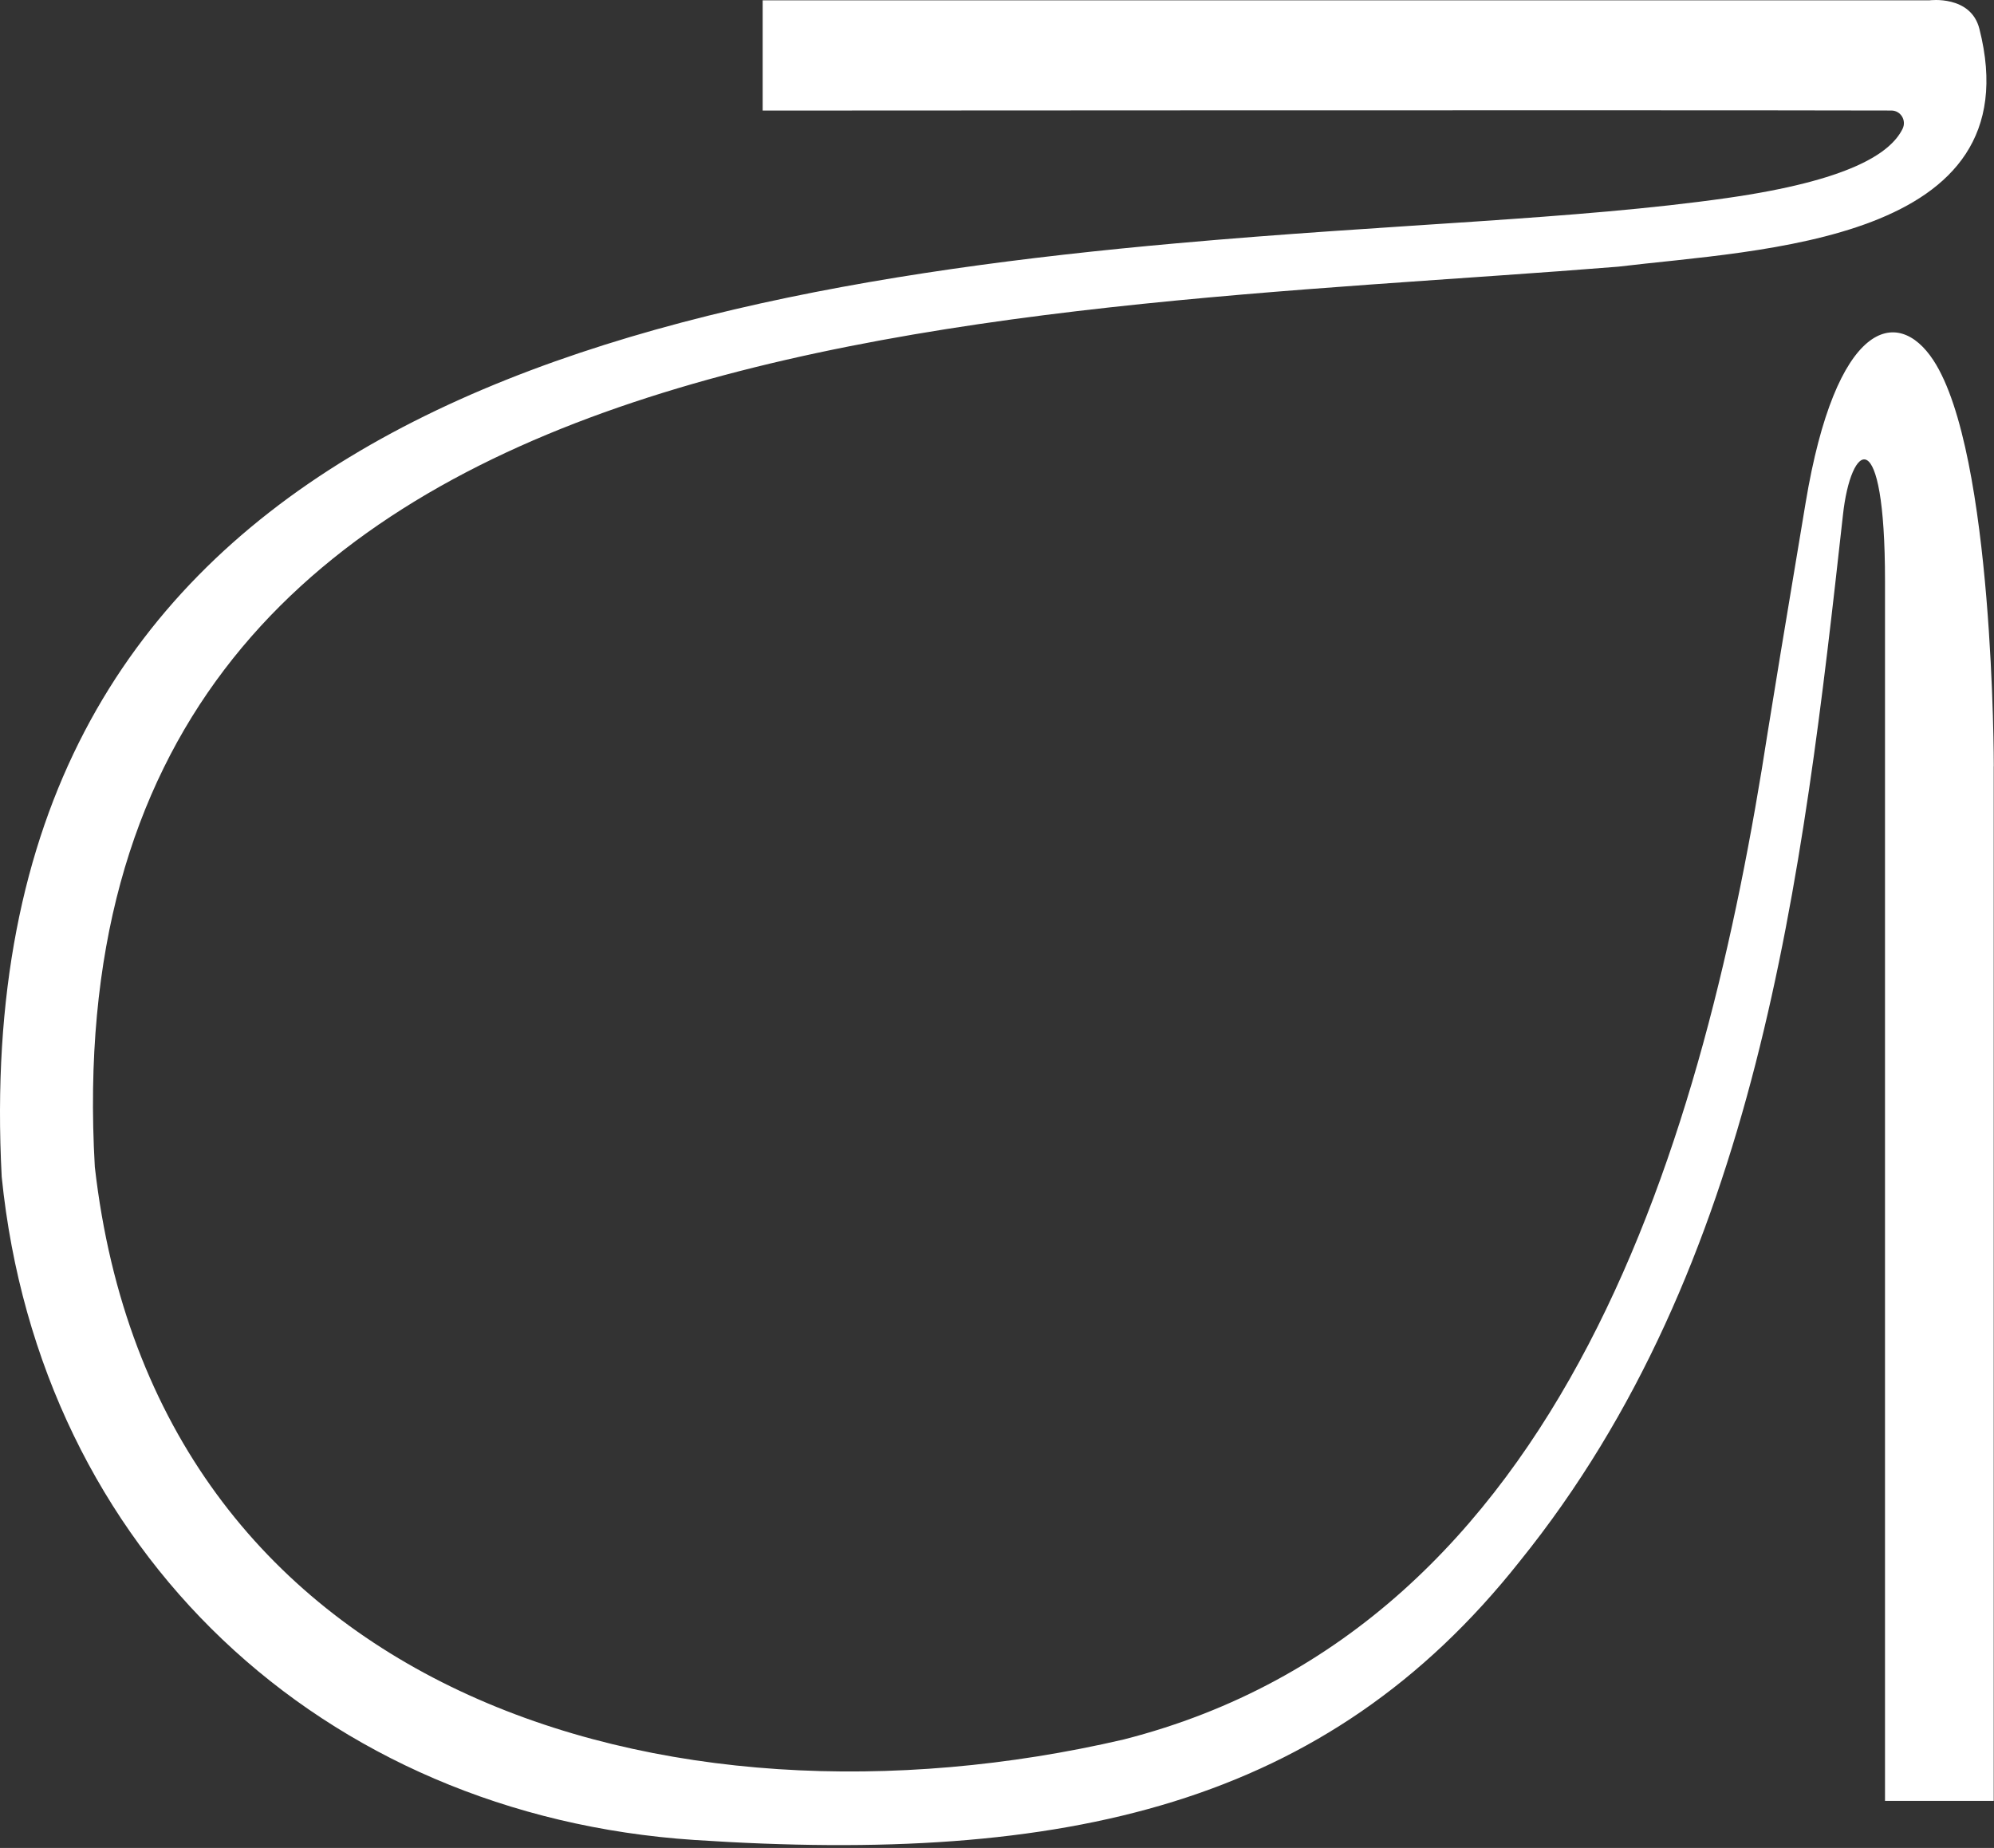 <svg xmlns="http://www.w3.org/2000/svg" fill="none" viewBox="0 0 560 519" height="519" width="560">
<rect x="0" y="0" width="560" height="519" fill="#333333" stroke="none"/>
<path fill="white" d="M559.94 215.171C559.94 215.171 560.05 127.231 542.98 101.181C532.91 85.811 515.58 90.021 507.07 141.351C498.56 192.671 500.5 180.511 496.47 205.501C478.99 318.741 439.99 456.831 315.53 488.541C186.89 518.431 43.49 475.881 26.63 327.721C12.75 85.661 279.29 89.021 454.41 74.901C493.9 70.101 571.23 68.251 555.89 8.071C553.47 -1.439 541.88 0.091 541.88 0.091H214.19V31.051C214.19 31.051 468.62 30.881 531.17 31.041C533.81 31.041 535.49 33.821 534.32 36.191C530.89 43.141 519.18 50.731 485.11 55.601C442.59 61.671 391.27 62.881 330.43 68.331C161.61 83.441 -10.28 126.041 0.48 330.521C11.13 435.841 90.57 509.841 195.01 516.751C299.45 523.661 372.52 507.071 426.8 438.501C493.69 355.641 506.24 246.701 517.56 144.801C519.77 124.101 529.39 117.881 529.39 163.101V505.771H559.92V215.201L559.94 215.171Z"></path>
</svg>

